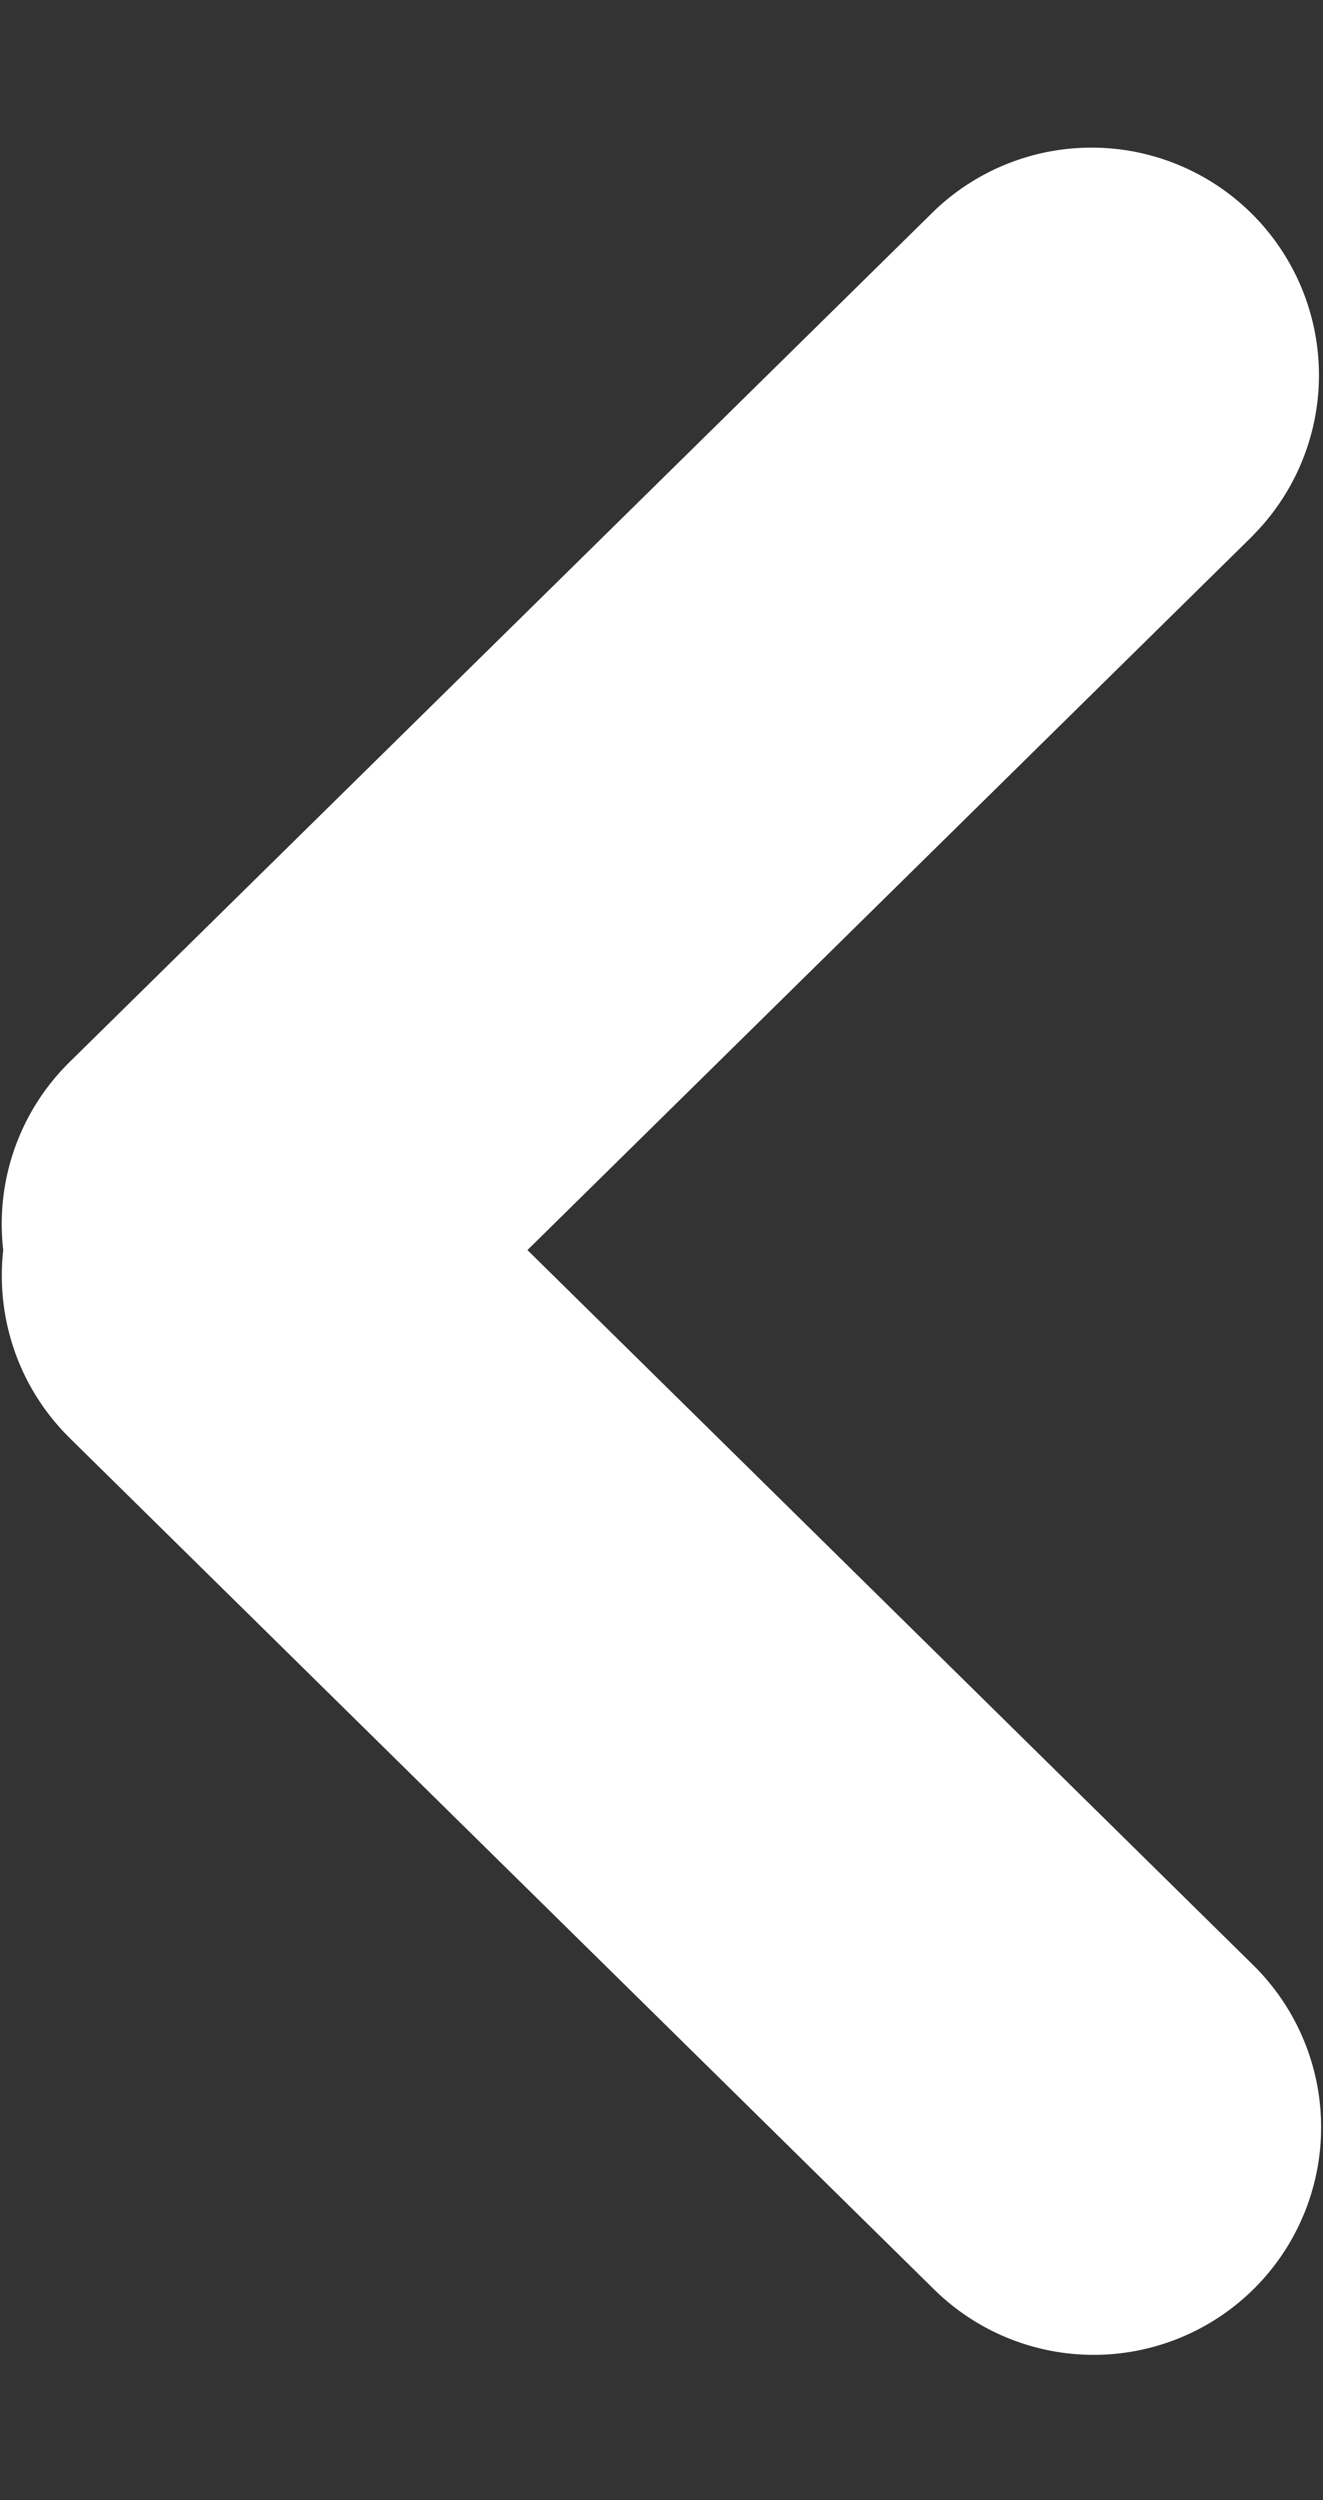 <svg width="9" height="17" fill="none" xmlns="http://www.w3.org/2000/svg"><rect width="100%" height="100%" fill="#333333" stroke="none"/><path fill-rule="evenodd" clip-rule="evenodd" d="M8.526 3.638a1.547 1.547 0 00-2.17-2.205L.473 7.222A1.544 1.544 0 00.022 8.5c-.051.456.1.93.452 1.278l5.881 5.79a1.547 1.547 0 102.17-2.206L3.588 8.5l4.939-4.862z" fill="#fff"/></svg>